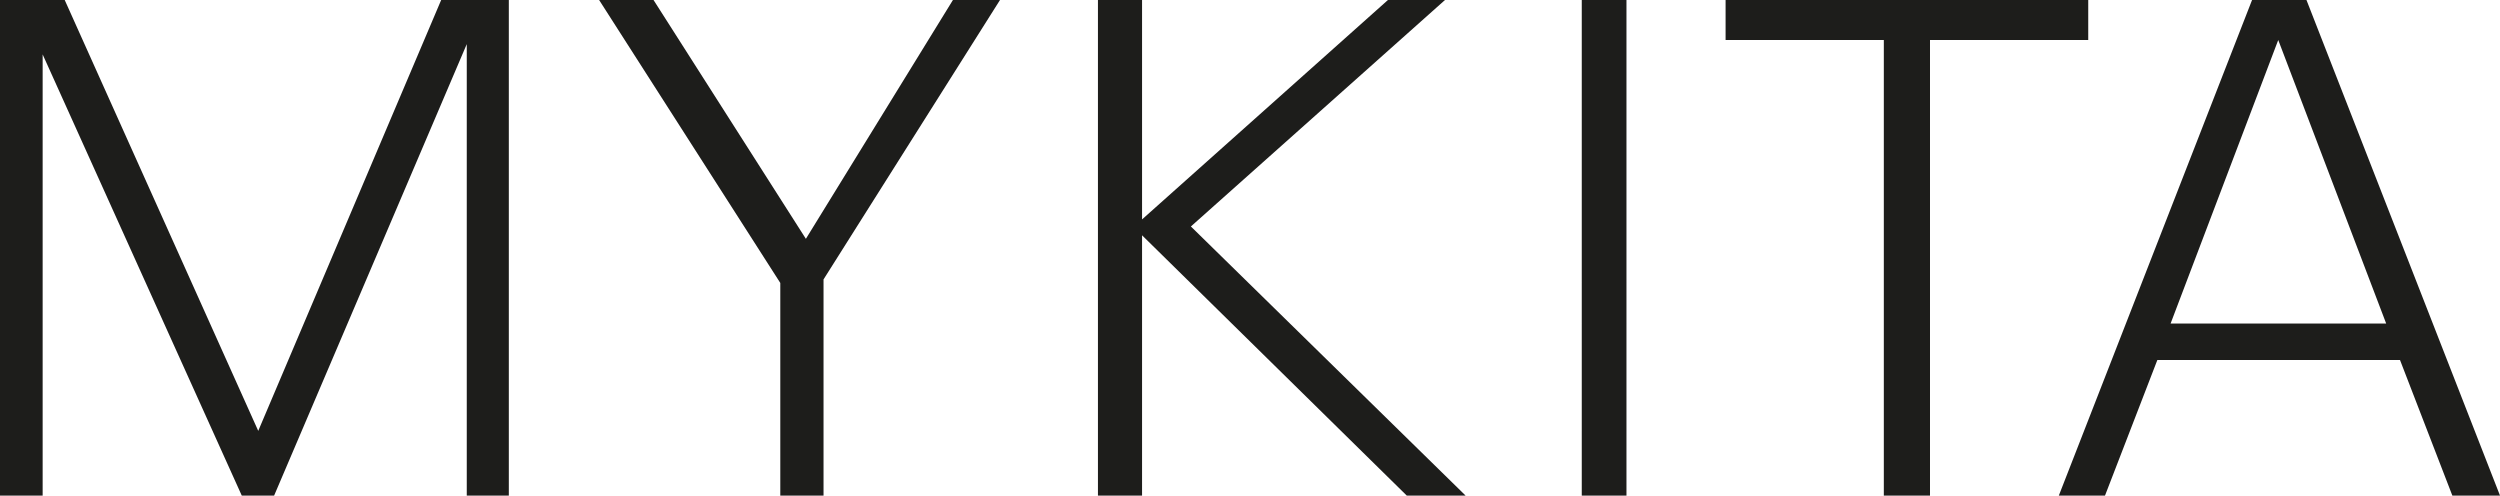 <svg xmlns="http://www.w3.org/2000/svg" viewBox="0 0 85 16.85"><path fill="#1d1d1b" d="M15 0L8.78 14.65 2.2 0H0v16.85h1.45v-15l6.77 15h1.1L15.87 1.5v15.35h1.43V0zm17.4 0l-5 8.12L22.22 0h-1.85l6.16 9.62v7.23H28V9.5L34 0zm14.79 0l-8.36 7.46V0h-1.5v16.85h1.5V8l9 8.85h2L40.49 7.7 49.13 0zm6.59 16.85h1.52V0h-1.52zM58.67 0v1.36h5.38v15.49h1.57V1.36H71V0zm18.79 1.36L81.13 11H73.8zM76.57 0L70 16.85h1.57l1.78-4.61h8.25l1.78 4.61H85L78.42 0z"></path></svg>